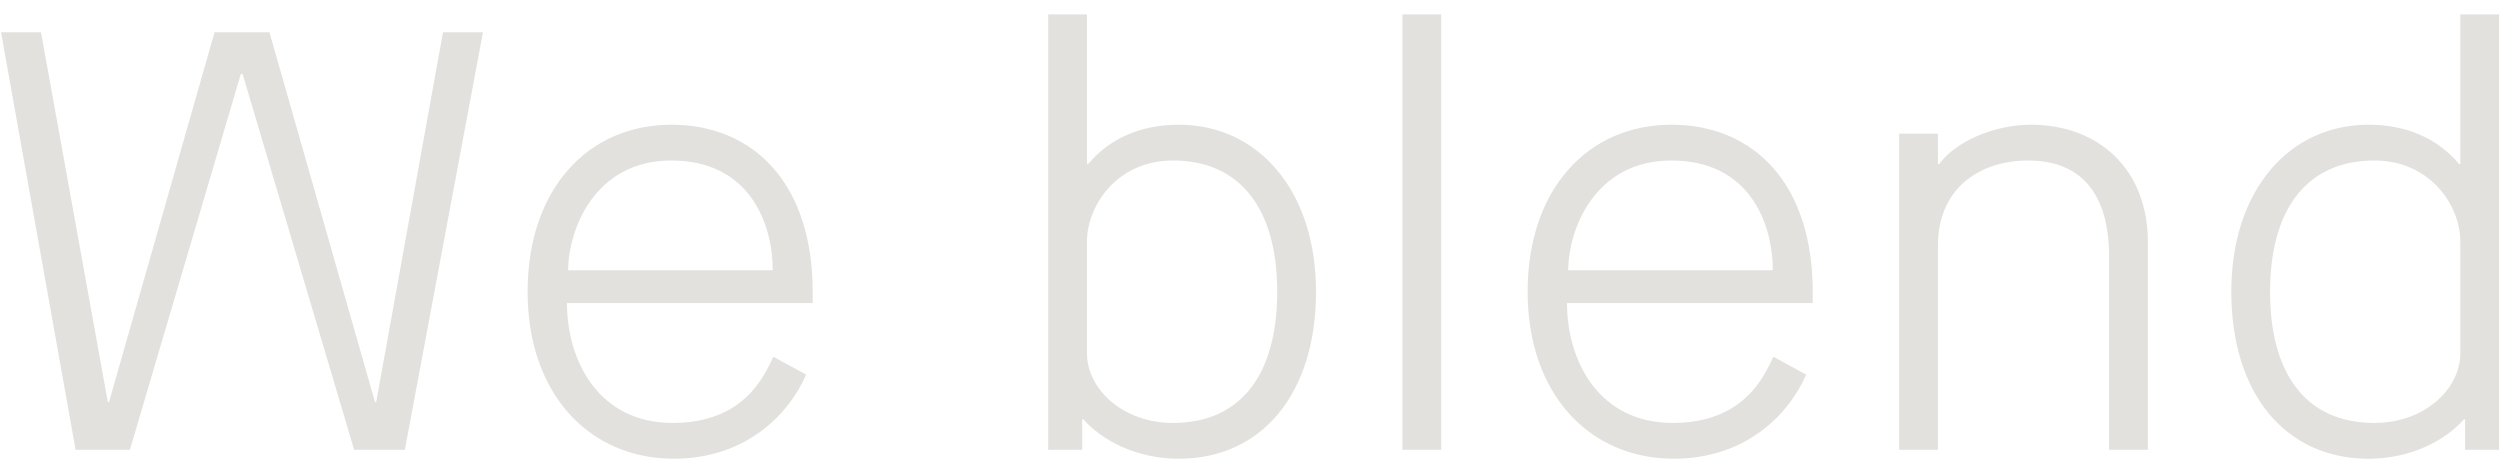 <svg
 xmlns="http://www.w3.org/2000/svg"
 xmlns:xlink="http://www.w3.org/1999/xlink"
 width="109px" height="20px">
<path fill-rule="evenodd"  fill="rgb(227, 225, 221)"
 d="M107.479,19.610 L107.479,18.284 L107.427,18.284 C106.647,19.168 105.164,20.000 103.266,20.000 C99.625,20.000 97.285,17.140 97.285,12.719 C97.285,8.298 99.807,5.438 103.266,5.438 C104.930,5.438 106.282,6.036 107.219,7.154 L107.271,7.154 L107.271,0.627 L108.961,0.627 L108.961,19.610 L107.479,19.610 ZM107.271,10.535 C107.271,8.948 105.944,6.998 103.526,6.998 C100.510,6.998 98.975,9.208 98.975,12.719 C98.975,16.230 100.484,18.440 103.526,18.440 C105.684,18.440 107.271,16.984 107.271,15.397 L107.271,10.535 ZM91.957,11.185 C91.957,8.428 90.709,6.998 88.446,6.998 C86.184,6.998 84.494,8.324 84.494,10.691 L84.494,19.610 L82.803,19.610 L82.803,5.828 L84.494,5.828 L84.494,7.154 L84.546,7.154 C85.274,6.166 86.938,5.438 88.550,5.438 C91.489,5.438 93.647,7.362 93.647,10.561 L93.647,19.610 L91.957,19.610 L91.957,11.185 ZM72.924,18.440 C76.019,18.440 76.903,16.438 77.319,15.553 L78.749,16.334 C77.943,18.180 76.019,20.000 72.976,20.000 C69.310,20.000 66.605,17.192 66.605,12.719 C66.605,8.246 69.232,5.438 72.872,5.438 C76.513,5.438 79.035,8.064 79.035,12.719 L79.035,13.213 L68.322,13.213 C68.322,15.761 69.726,18.440 72.924,18.440 ZM77.293,11.783 C77.293,9.703 76.253,6.998 72.872,6.998 C69.492,6.998 68.374,10.067 68.374,11.783 L77.293,11.783 ZM61.146,0.627 L62.836,0.627 L62.836,19.610 L61.146,19.610 L61.146,0.627 ZM51.397,20.000 C49.498,20.000 48.016,19.168 47.236,18.284 L47.184,18.284 L47.184,19.610 L45.702,19.610 L45.702,0.627 L47.392,0.627 L47.392,7.154 L47.444,7.154 C48.380,6.036 49.732,5.438 51.397,5.438 C54.855,5.438 57.378,8.298 57.378,12.719 C57.378,17.140 55.037,20.000 51.397,20.000 ZM51.137,6.998 C48.718,6.998 47.392,8.948 47.392,10.535 L47.392,15.397 C47.392,16.984 48.978,18.440 51.137,18.440 C54.179,18.440 55.687,16.230 55.687,12.719 C55.687,9.208 54.153,6.998 51.137,6.998 ZM29.323,18.440 C32.417,18.440 33.301,16.438 33.717,15.553 L35.148,16.334 C34.341,18.180 32.417,20.000 29.375,20.000 C25.708,20.000 23.004,17.192 23.004,12.719 C23.004,8.246 25.630,5.438 29.271,5.438 C32.911,5.438 35.434,8.064 35.434,12.719 L35.434,13.213 L24.720,13.213 C24.720,15.761 26.124,18.440 29.323,18.440 ZM33.691,11.783 C33.691,9.703 32.651,6.998 29.271,6.998 C25.890,6.998 24.772,10.067 24.772,11.783 L33.691,11.783 ZM15.440,19.610 L10.578,3.228 L10.499,3.228 L5.663,19.610 L3.296,19.610 L0.046,1.407 L1.788,1.407 L4.701,17.530 L4.753,17.530 L9.355,1.407 L11.748,1.407 L16.350,17.530 L16.402,17.530 L19.315,1.407 L21.057,1.407 L17.651,19.610 L15.440,19.610 Z"/>
</svg>